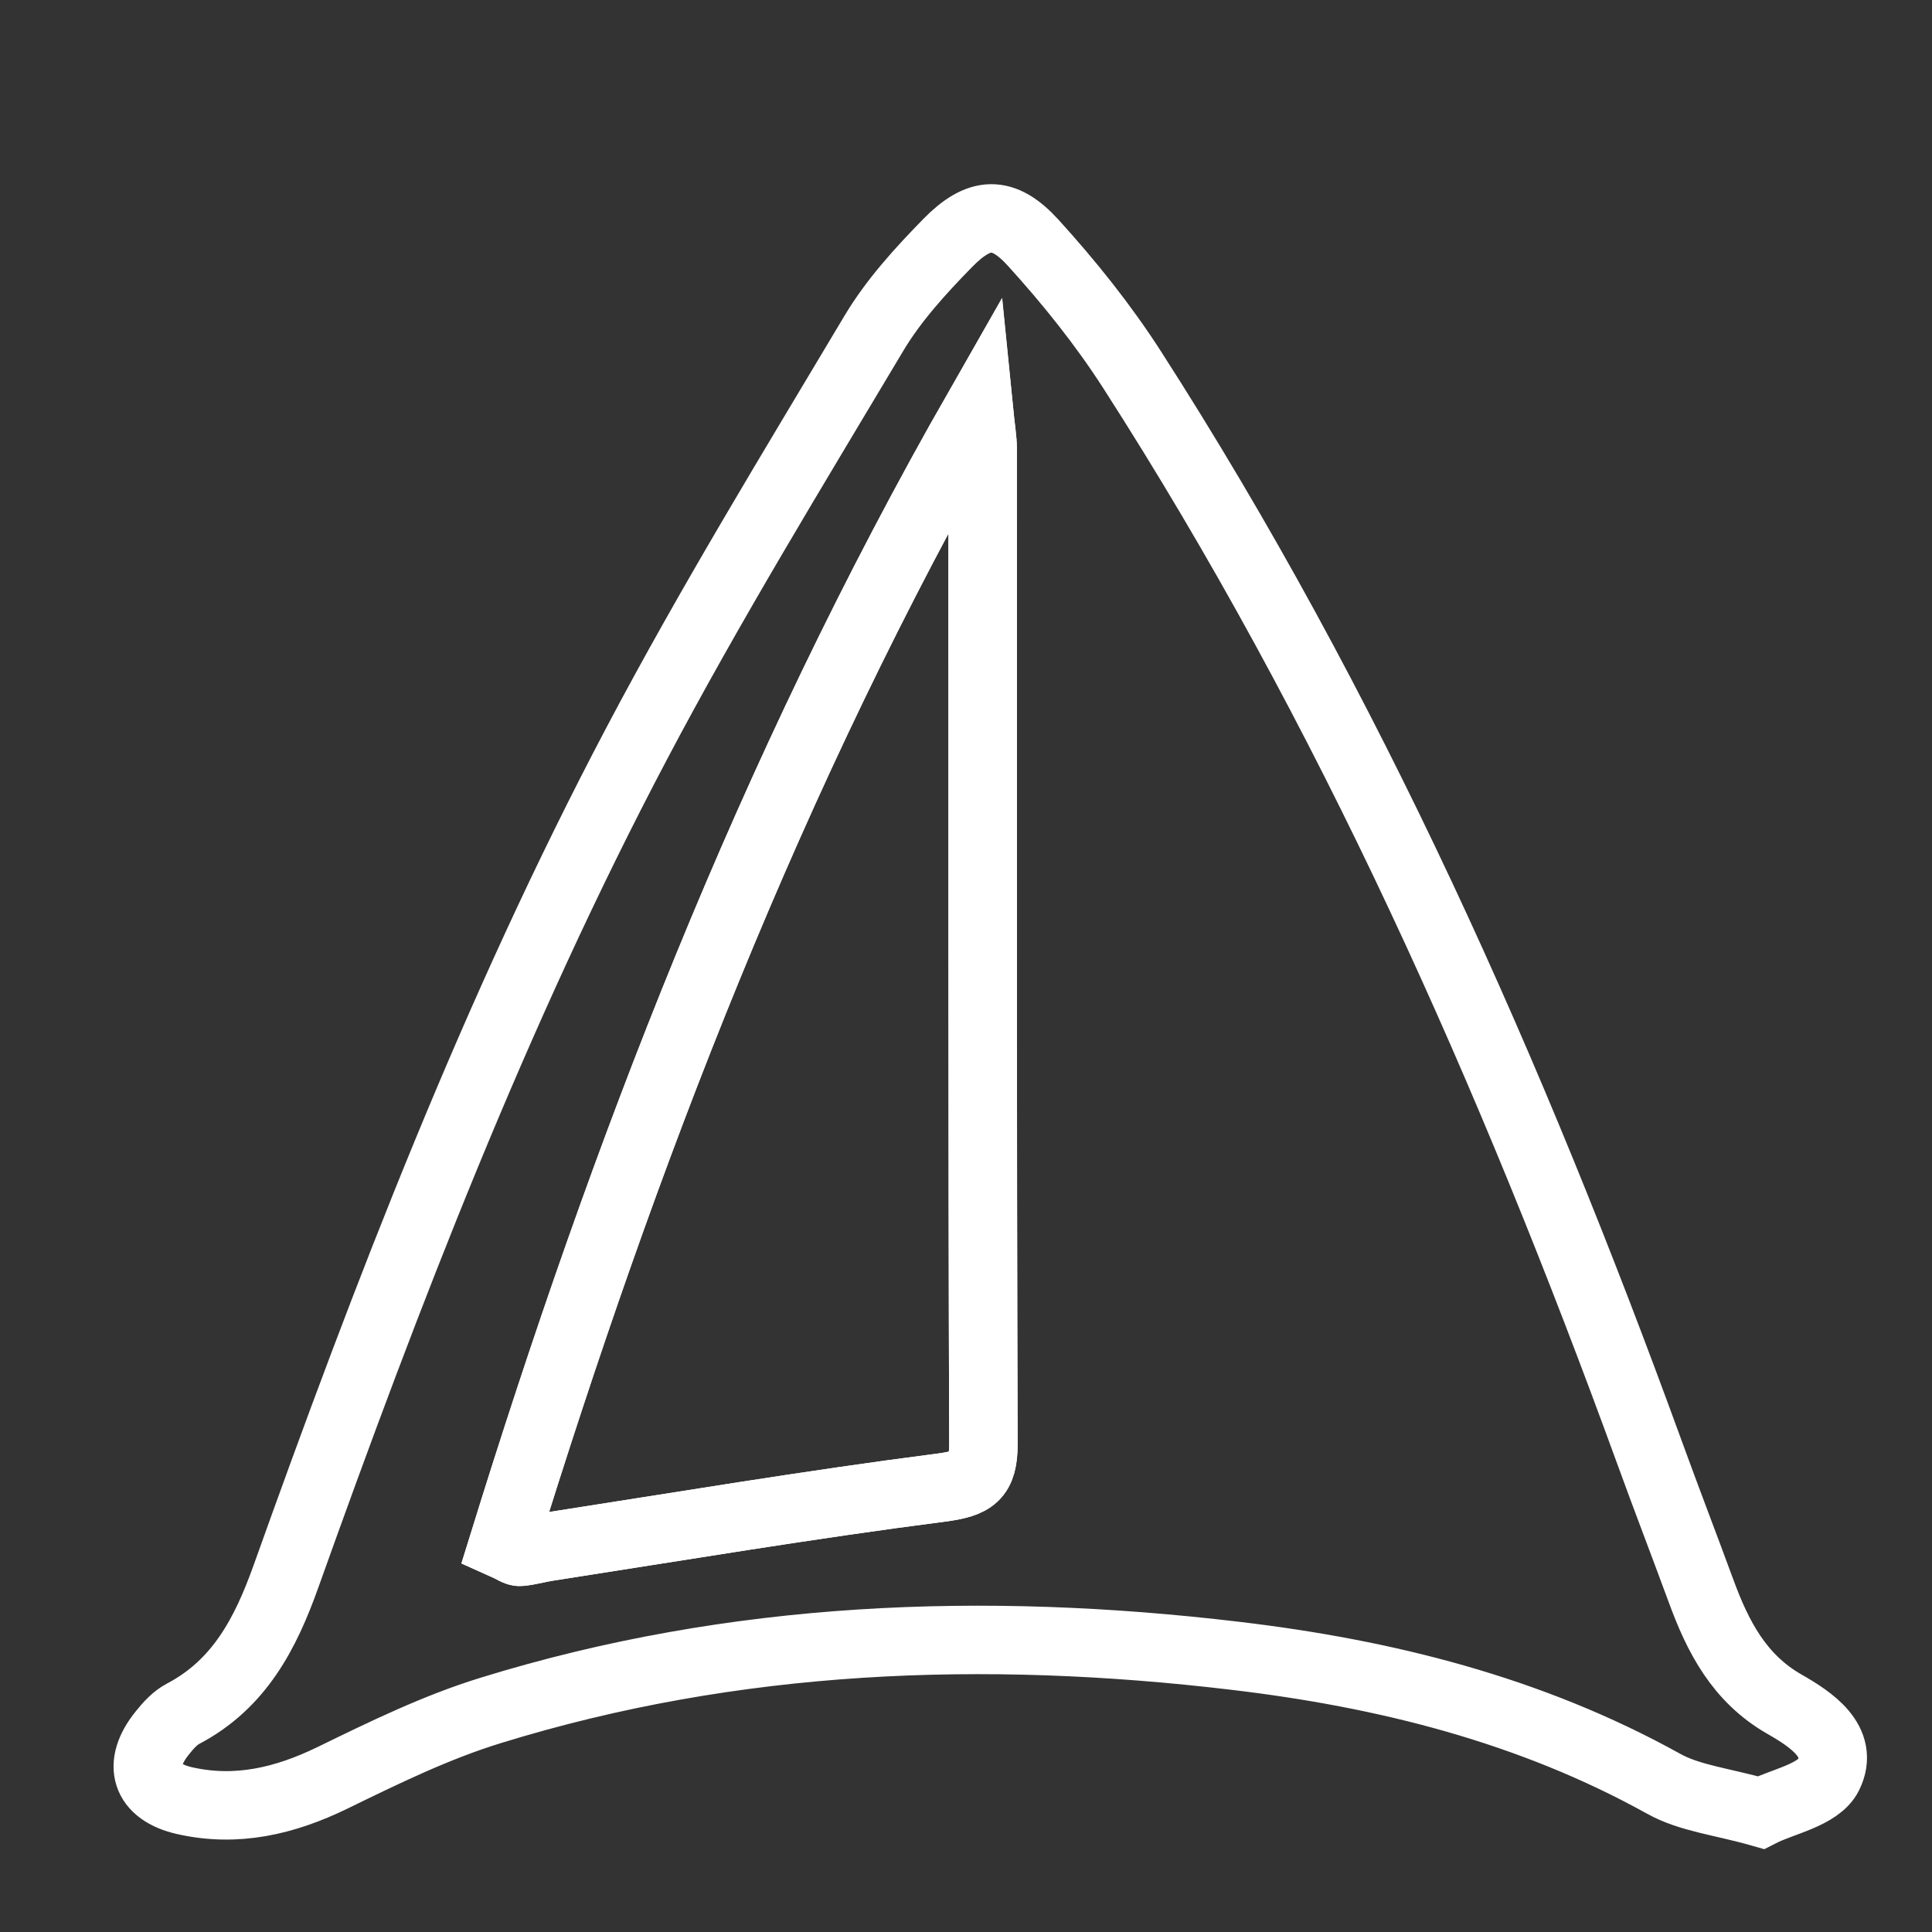 <?xml version="1.0" encoding="UTF-8"?> <svg xmlns="http://www.w3.org/2000/svg" xmlns:xlink="http://www.w3.org/1999/xlink" version="1.1" id="Layer_1" x="0px" y="0px" width="60px" height="60px" viewBox="0 0 60 60" xml:space="preserve"><rect x="0" y="0" width="60" height="60" fill="#333333" stroke="none"/> <g> <path fill="none" stroke="#FFFFFF" stroke-width="2.126" stroke-miterlimit="10" d="M54.68,56.291 c-1.201-0.343-2.201-0.443-3.009-0.892c-4.155-2.306-8.662-3.426-13.312-3.977c-7.803-0.928-15.549-0.641-23.114,1.695 c-1.697,0.521-3.32,1.315-4.923,2.097c-1.479,0.719-2.977,1.071-4.586,0.708c-1.228-0.277-1.488-1.125-0.691-2.109 c0.18-0.226,0.39-0.459,0.639-0.59c1.75-0.919,2.565-2.496,3.199-4.273c3.15-8.818,6.51-17.56,10.887-25.854 c2.288-4.337,4.856-8.529,7.369-12.744c0.611-1.024,1.445-1.938,2.284-2.797c0.987-1.011,1.731-1.044,2.668-0.011 c1.115,1.227,2.167,2.539,3.063,3.932c6.764,10.521,11.792,21.878,16.06,33.596c0.525,1.446,1.078,2.88,1.609,4.324 c0.524,1.431,1.186,2.725,2.599,3.532c0.817,0.467,1.878,1.16,1.359,2.202C56.471,55.747,55.338,55.954,54.68,56.291z M15.624,47.967c0.308,0.137,0.425,0.237,0.531,0.228c0.289-0.028,0.571-0.112,0.859-0.156c4.063-0.63,8.121-1.313,12.198-1.837 c1.004-0.13,1.332-0.338,1.329-1.373c-0.035-10.298-0.02-20.596-0.024-30.894c0-0.298-0.056-0.599-0.123-1.264 C23.89,24.055,19.378,35.849,15.624,47.967z"></path> <path fill="none" stroke="#FFFFFF" stroke-width="2.126" stroke-miterlimit="10" d="M15.624,47.967 c3.754-12.118,8.267-23.912,14.77-35.297c0.066,0.666,0.123,0.966,0.123,1.264c0.004,10.298-0.01,20.596,0.024,30.894 c0.003,1.035-0.324,1.243-1.329,1.373c-4.078,0.524-8.135,1.207-12.198,1.837c-0.288,0.044-0.57,0.128-0.859,0.156 C16.048,48.204,15.932,48.104,15.624,47.967z"></path> </g> </svg> 